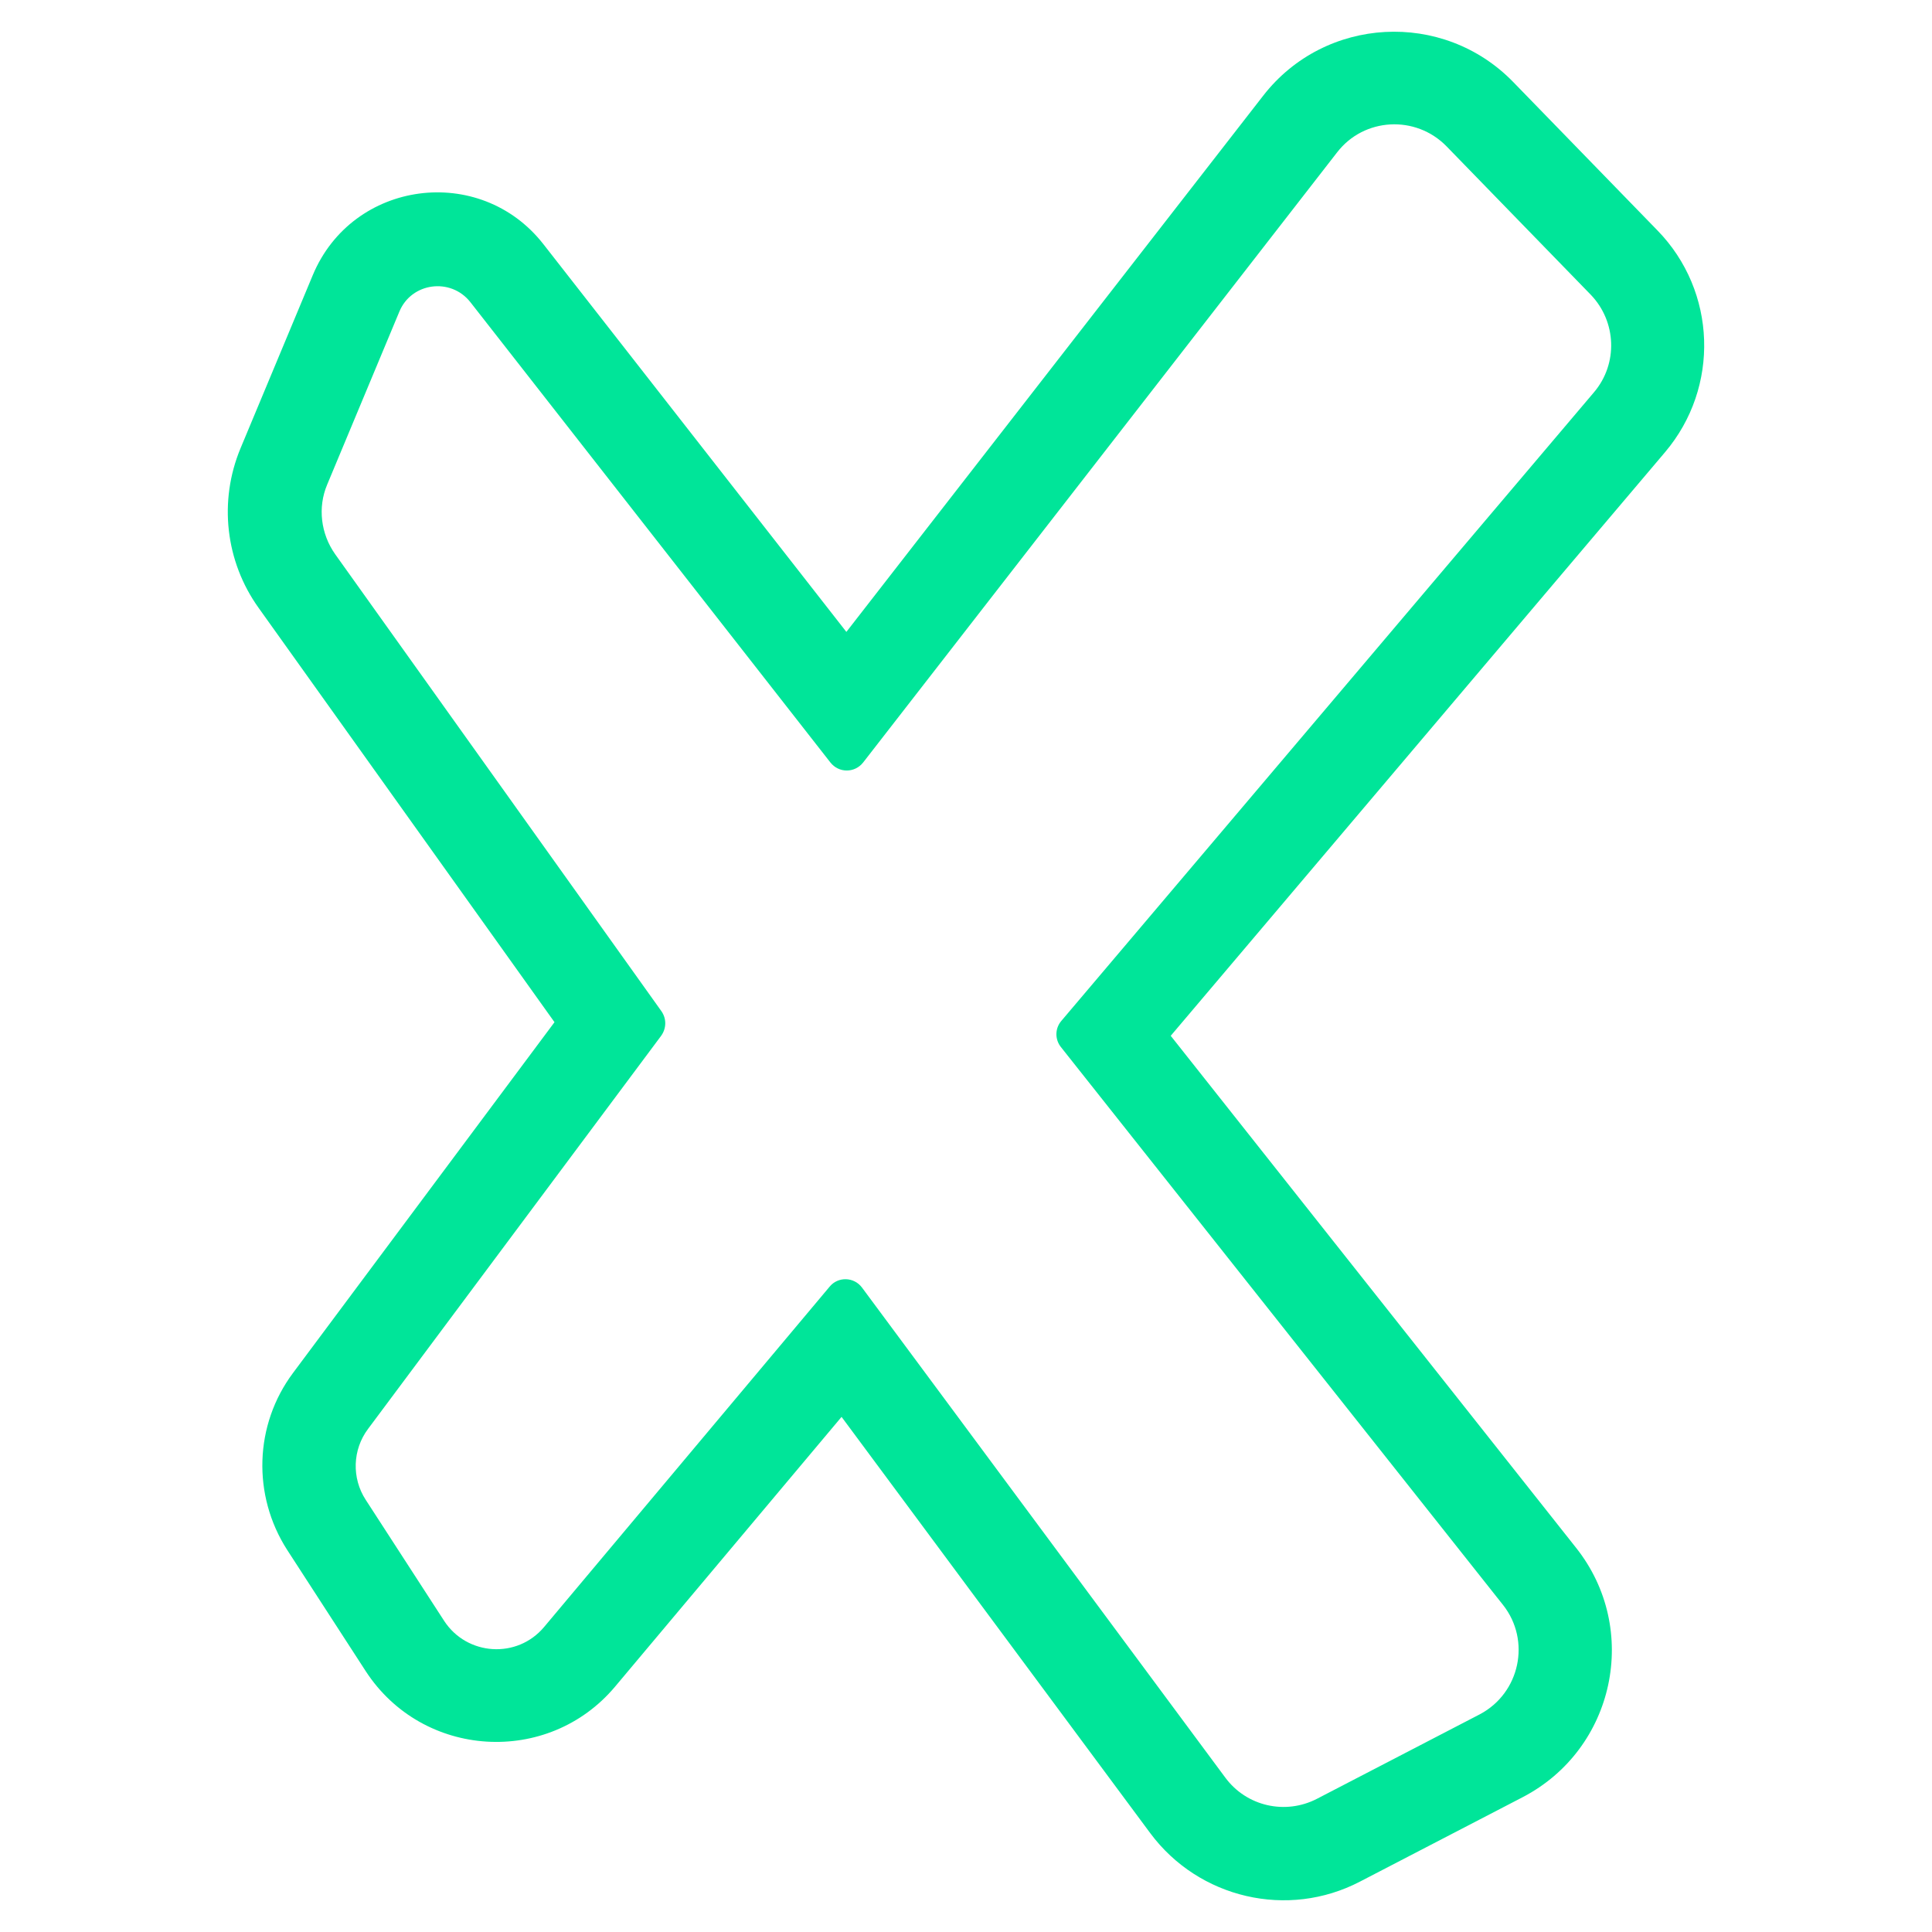<svg width="2010" height="2010" viewBox="0 0 2010 2010" fill="none" xmlns="http://www.w3.org/2000/svg">
<mask id="mask0_968_137" style="mask-type:alpha" maskUnits="userSpaceOnUse" x="0" y="0" width="2010" height="2010">
<rect width="2010" height="2010" fill="#D9D9D9"/>
</mask>
<g mask="url(#mask0_968_137)">
<path d="M1724.36 239.714L1574.2 85.21C1501.2 10.249 1378.57 16.912 1314.34 99.37L880.542 657.416L565.206 253.874C499.302 169.75 366.66 187.241 325.366 286.357L250.286 466.264C227.345 521.236 234.436 584.12 269.056 632.429L576.885 1063.46L304.928 1428.27C264.468 1482.41 262.382 1555.7 298.671 1612.34L380.425 1738.53C439.655 1829.73 570.211 1837.64 639.868 1754.77L875.536 1474.08L1196.71 1907.19C1247.18 1975.07 1339.78 1996.73 1414.86 1957.58L1584.21 1869.71C1680.14 1819.73 1706.84 1694.8 1639.69 1610.26L1217.99 1077.62L1732.28 470.429C1789.43 402.964 1786.09 303.015 1724.36 239.714ZM1658.46 407.961L1104.11 1062.21C1097.44 1070.12 1097.44 1081.36 1103.7 1089.28L1563.77 1669.81C1592.97 1706.88 1581.29 1761.43 1539.58 1783.5L1370.23 1871.37C1337.28 1888.45 1296.82 1879.29 1274.71 1849.3L896.809 1339.56C888.467 1328.32 871.782 1327.9 863.023 1338.73L566.04 1692.72C538.093 1726.03 485.954 1722.7 462.179 1686.47L380.425 1560.28C365.826 1537.8 366.66 1508.23 382.928 1486.57L687.836 1077.62C693.259 1070.12 693.676 1060.13 688.253 1052.21L348.724 576.624C333.708 555.385 330.372 527.899 340.382 504.161L415.462 324.254C427.976 293.853 468.853 288.439 489.291 314.259L863.857 793.179C872.617 804.424 889.301 804.424 898.061 793.179L1391.09 158.506C1419.03 122.275 1472.84 119.36 1504.96 152.259L1655.12 306.763C1681.81 334.665 1683.48 378.393 1658.46 407.961Z" fill="#00E599"/>
</g>
</svg>
